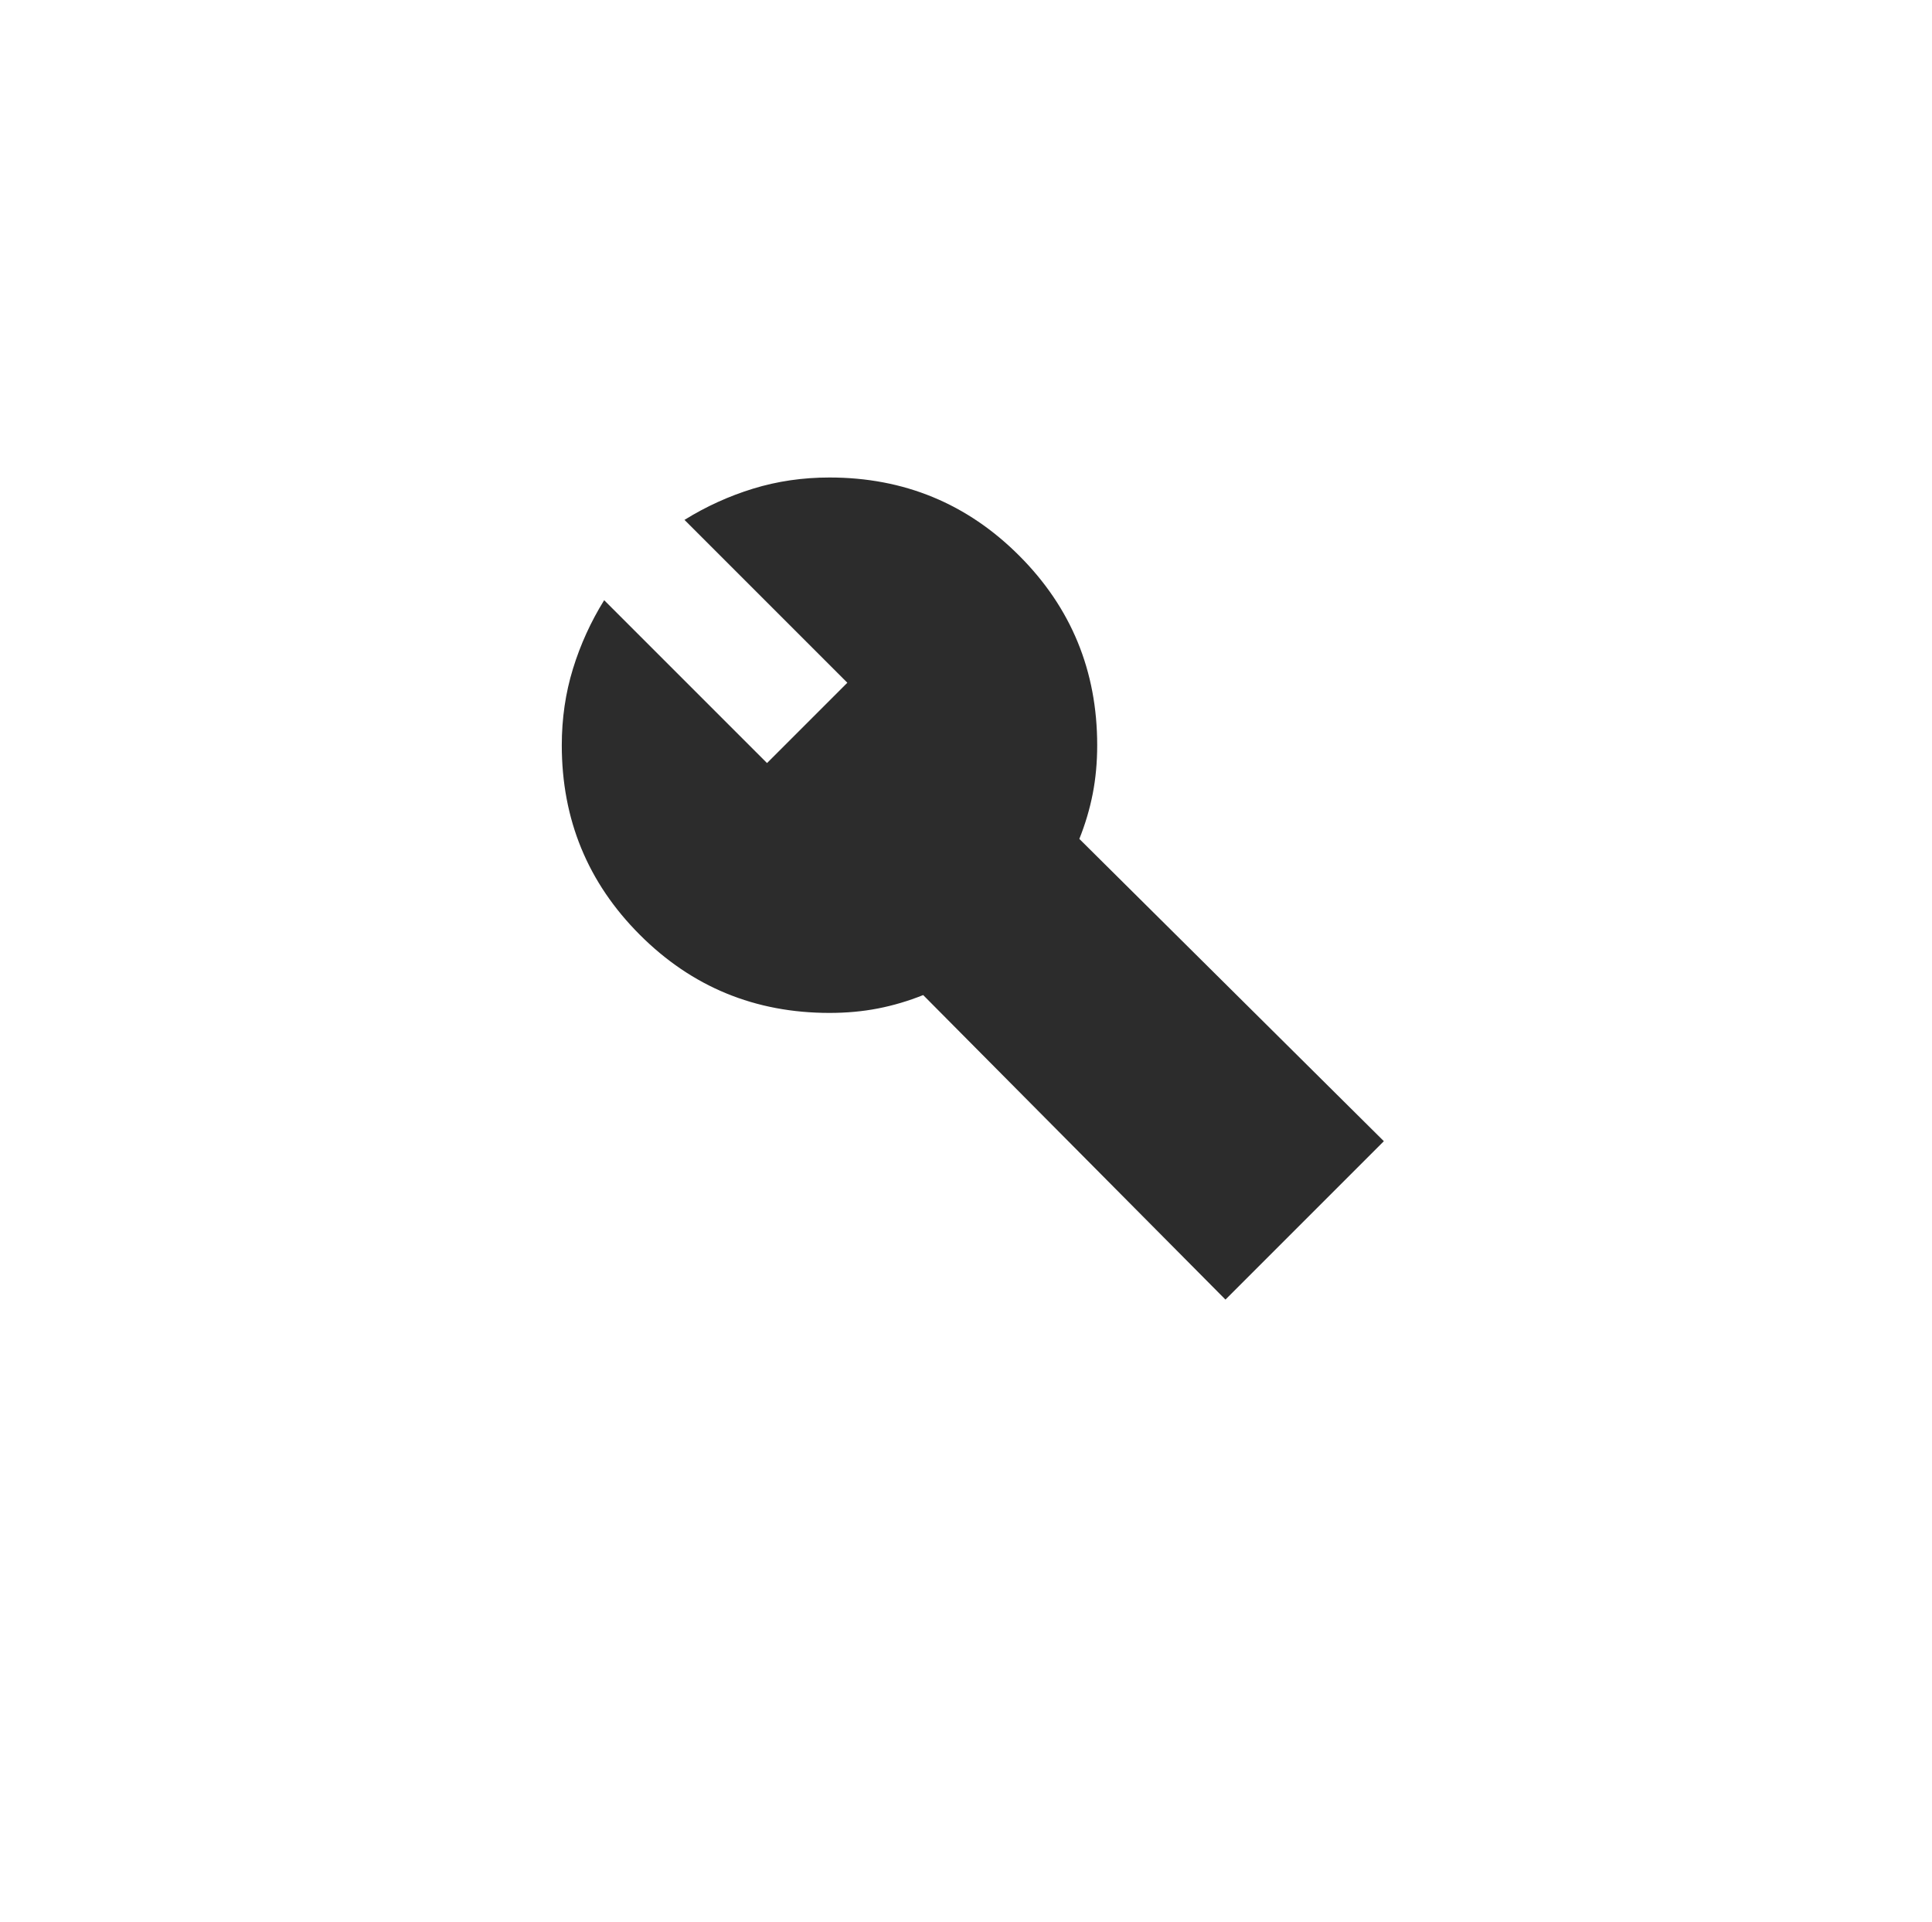 <svg width="191" height="190" viewBox="0 0 191 190" fill="none" xmlns="http://www.w3.org/2000/svg">
<g filter="url(#filter0_d_604_1680)">
<circle cx="95.246" cy="86.894" r="80.894" fill="white"/>
</g>
<mask id="mask0_604_1680" style="mask-type:alpha" maskUnits="userSpaceOnUse" x="42" y="33" width="107" height="107">
<rect x="42.312" y="33.967" width="105.861" height="105.861" fill="#D9D9D9"/>
</mask>
<g mask="url(#mask0_604_1680)">
<path d="M121.151 128.476L91.267 98.371C89.797 98.96 88.308 99.401 86.801 99.695C85.294 99.989 83.695 100.136 82.004 100.136C74.653 100.136 68.404 97.563 63.258 92.417C58.112 87.271 55.539 81.022 55.539 73.671C55.539 71.024 55.907 68.506 56.642 66.117C57.377 63.728 58.406 61.467 59.729 59.335L75.829 75.435L83.769 67.495L67.669 51.395C69.801 50.072 72.061 49.043 74.451 48.308C76.84 47.573 79.358 47.205 82.004 47.205C89.356 47.205 95.605 49.778 100.751 54.924C105.897 60.07 108.47 66.319 108.47 73.671C108.47 75.361 108.323 76.96 108.029 78.467C107.735 79.974 107.294 81.463 106.705 82.933L136.81 112.817L121.151 128.476Z" fill="#2C2C2C"/>
</g>
<defs>
<filter id="filter0_d_604_1680" x="0.37" y="0.008" width="189.752" height="189.752" filterUnits="userSpaceOnUse" color-interpolation-filters="sRGB">
<feFlood flood-opacity="0" result="BackgroundImageFix"/>
<feColorMatrix in="SourceAlpha" type="matrix" values="0 0 0 0 0 0 0 0 0 0 0 0 0 0 0 0 0 0 127 0" result="hardAlpha"/>
<feMorphology radius="1.997" operator="dilate" in="SourceAlpha" result="effect1_dropShadow_604_1680"/>
<feOffset dy="7.99"/>
<feGaussianBlur stdDeviation="5.992"/>
<feComposite in2="hardAlpha" operator="out"/>
<feColorMatrix type="matrix" values="0 0 0 0 0 0 0 0 0 0 0 0 0 0 0 0 0 0 0.08 0"/>
<feBlend mode="normal" in2="BackgroundImageFix" result="effect1_dropShadow_604_1680"/>
<feBlend mode="normal" in="SourceGraphic" in2="effect1_dropShadow_604_1680" result="shape"/>
</filter>
</defs>
</svg>
